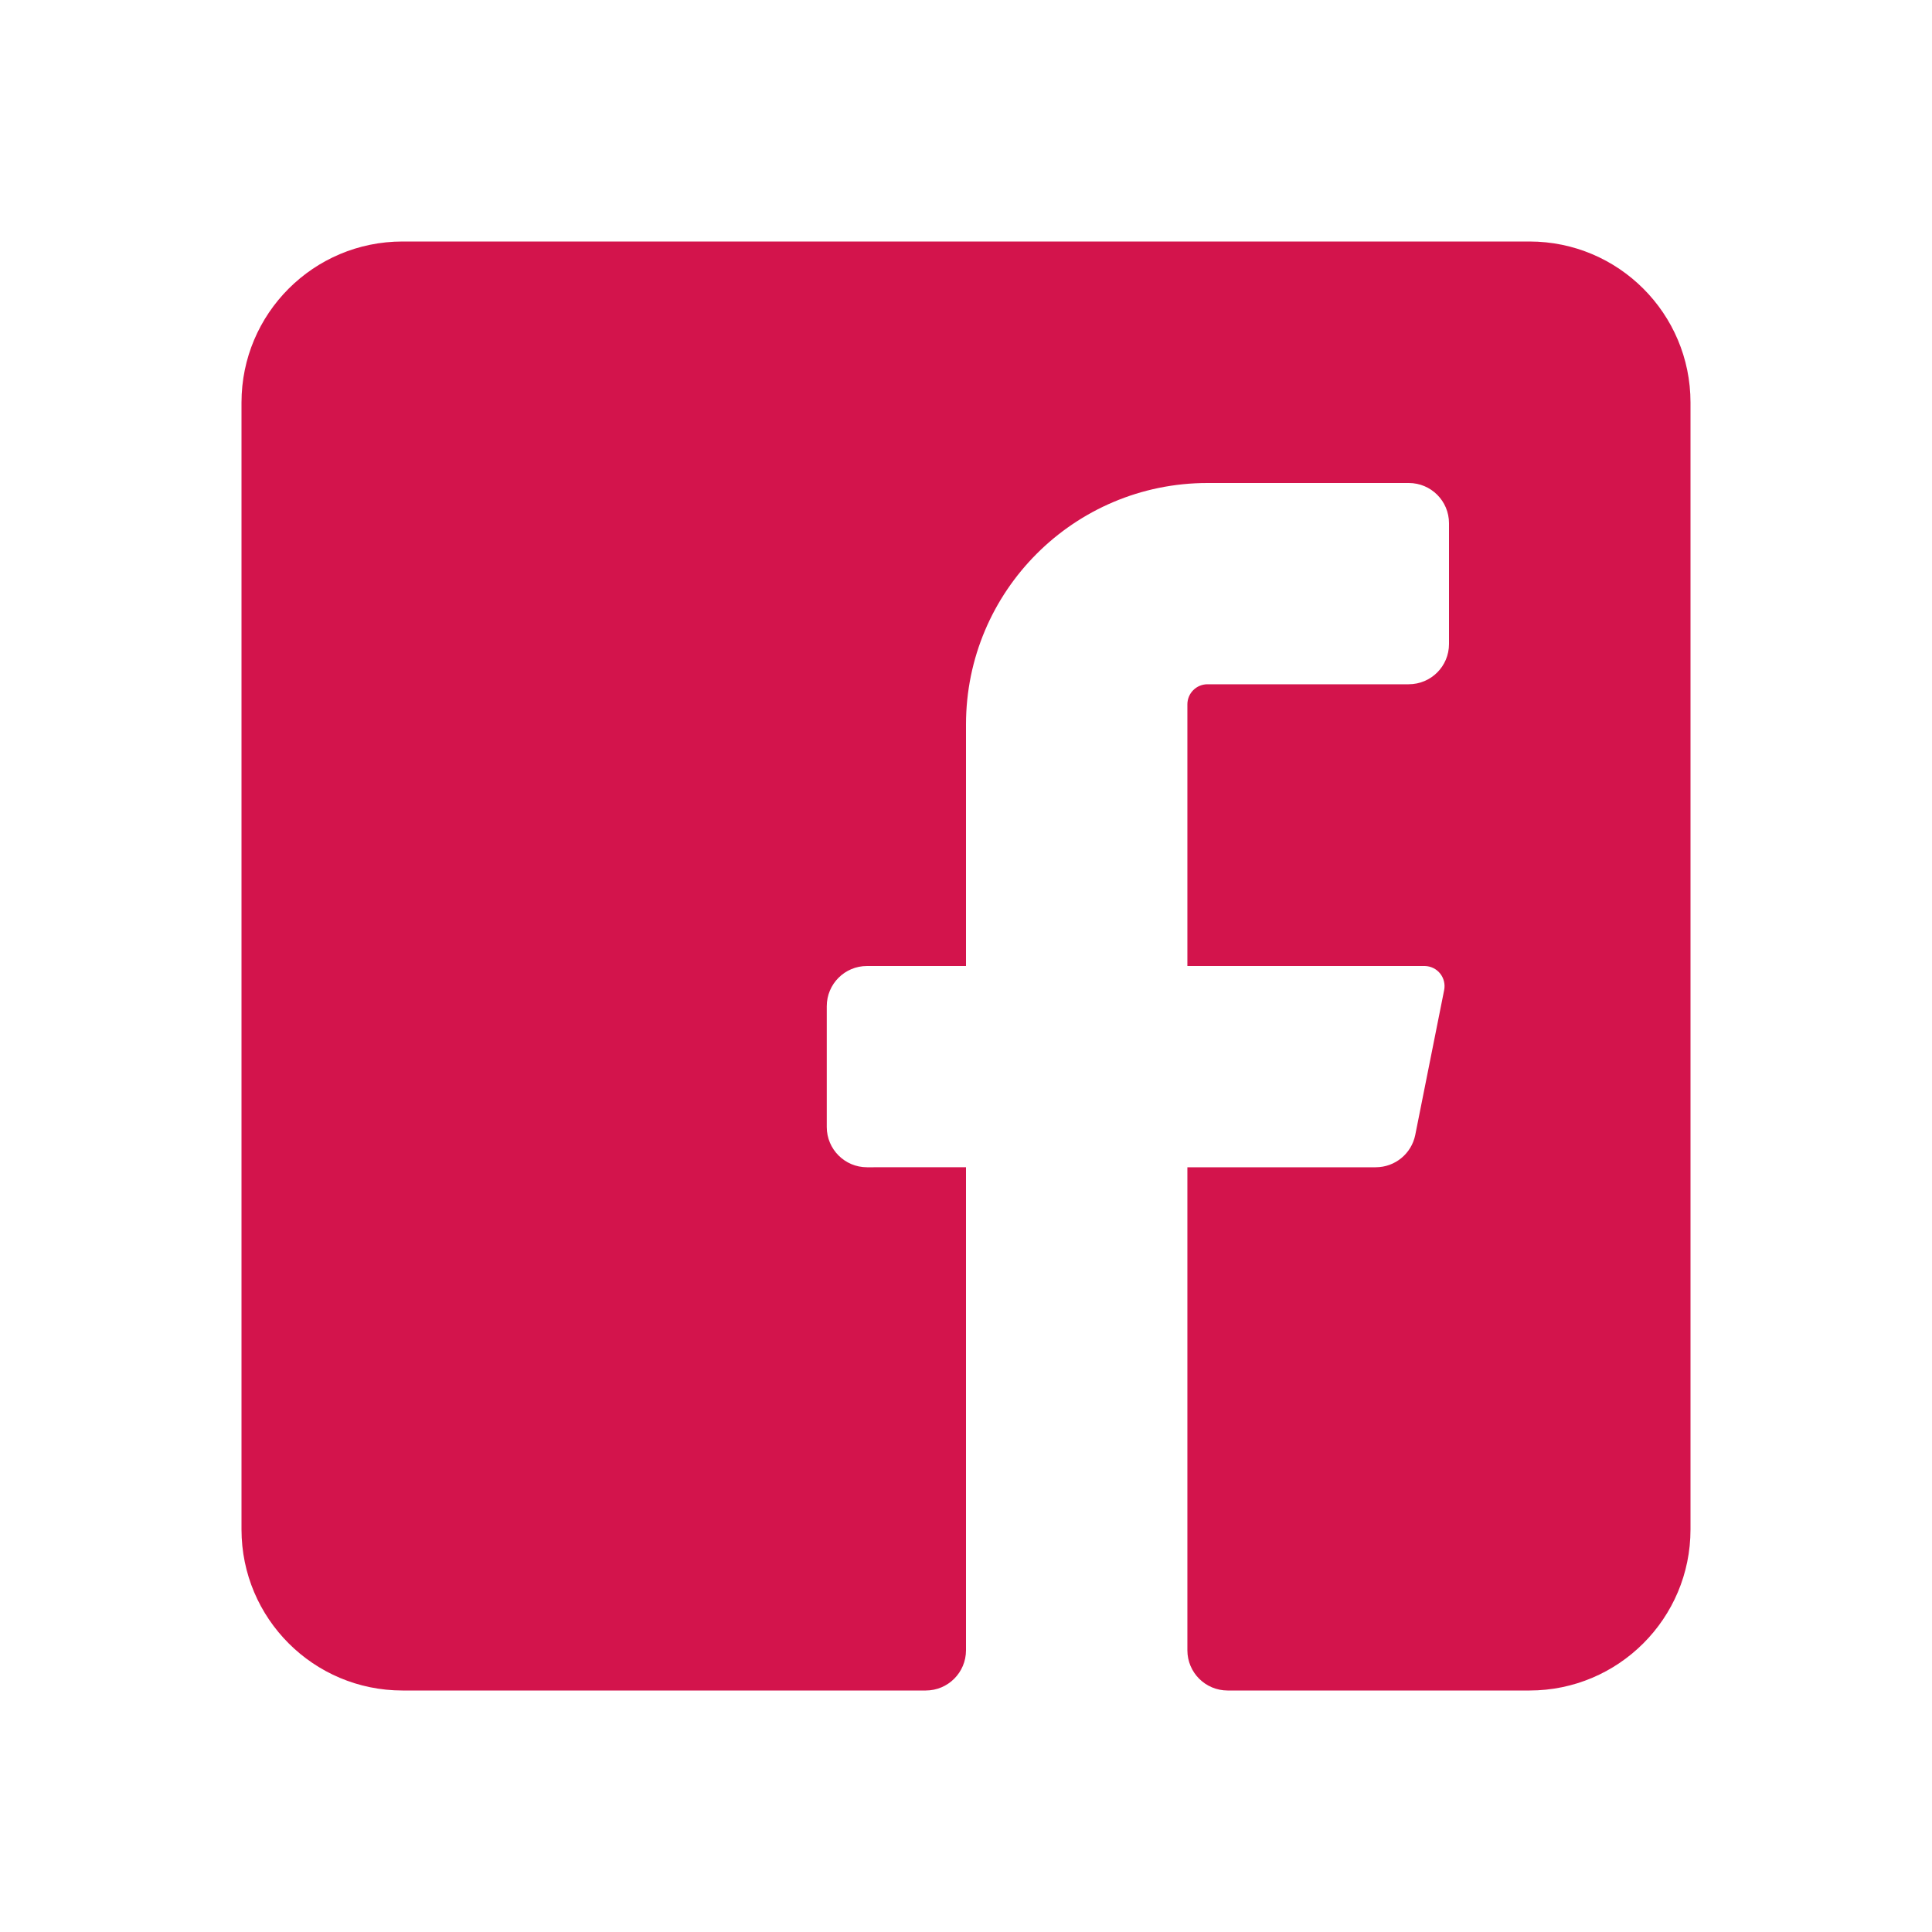 <svg xmlns="http://www.w3.org/2000/svg" width="29" height="29" viewBox="0 0 29 29">
    <g fill="none" fill-rule="evenodd">
        <g fill="#D3144C" fill-rule="nonzero">
            <g>
                <path d="M25.375 6.042v16.916c0 1.335-1.082 2.417-2.417 2.417h-4.53c-.335 0-.605-.27-.605-.604v-7.25h2.827c.288 0 .535-.202.593-.483l.434-2.175c.018-.088-.004-.18-.06-.25-.056-.07-.14-.111-.23-.113h-3.564v-3.927c0-.167.135-.302.302-.302h3.02c.335 0 .605-.27.605-.604V7.854c0-.334-.27-.604-.604-.604h-3.021c-2.002 0-3.625 1.623-3.625 3.625V14.5h-1.486c-.334 0-.604.27-.604.604v1.813c0 .333.27.604.604.604H14.5v7.25c0 .334-.27.604-.604.604H6.042c-1.335 0-2.417-1.082-2.417-2.417V6.042c0-1.335 1.082-2.417 2.417-2.417h16.916c1.335 0 2.417 1.082 2.417 2.417z" transform="translate(-839 -802) translate(839 802)"/>
            </g>
        </g>
    </g>
</svg>
